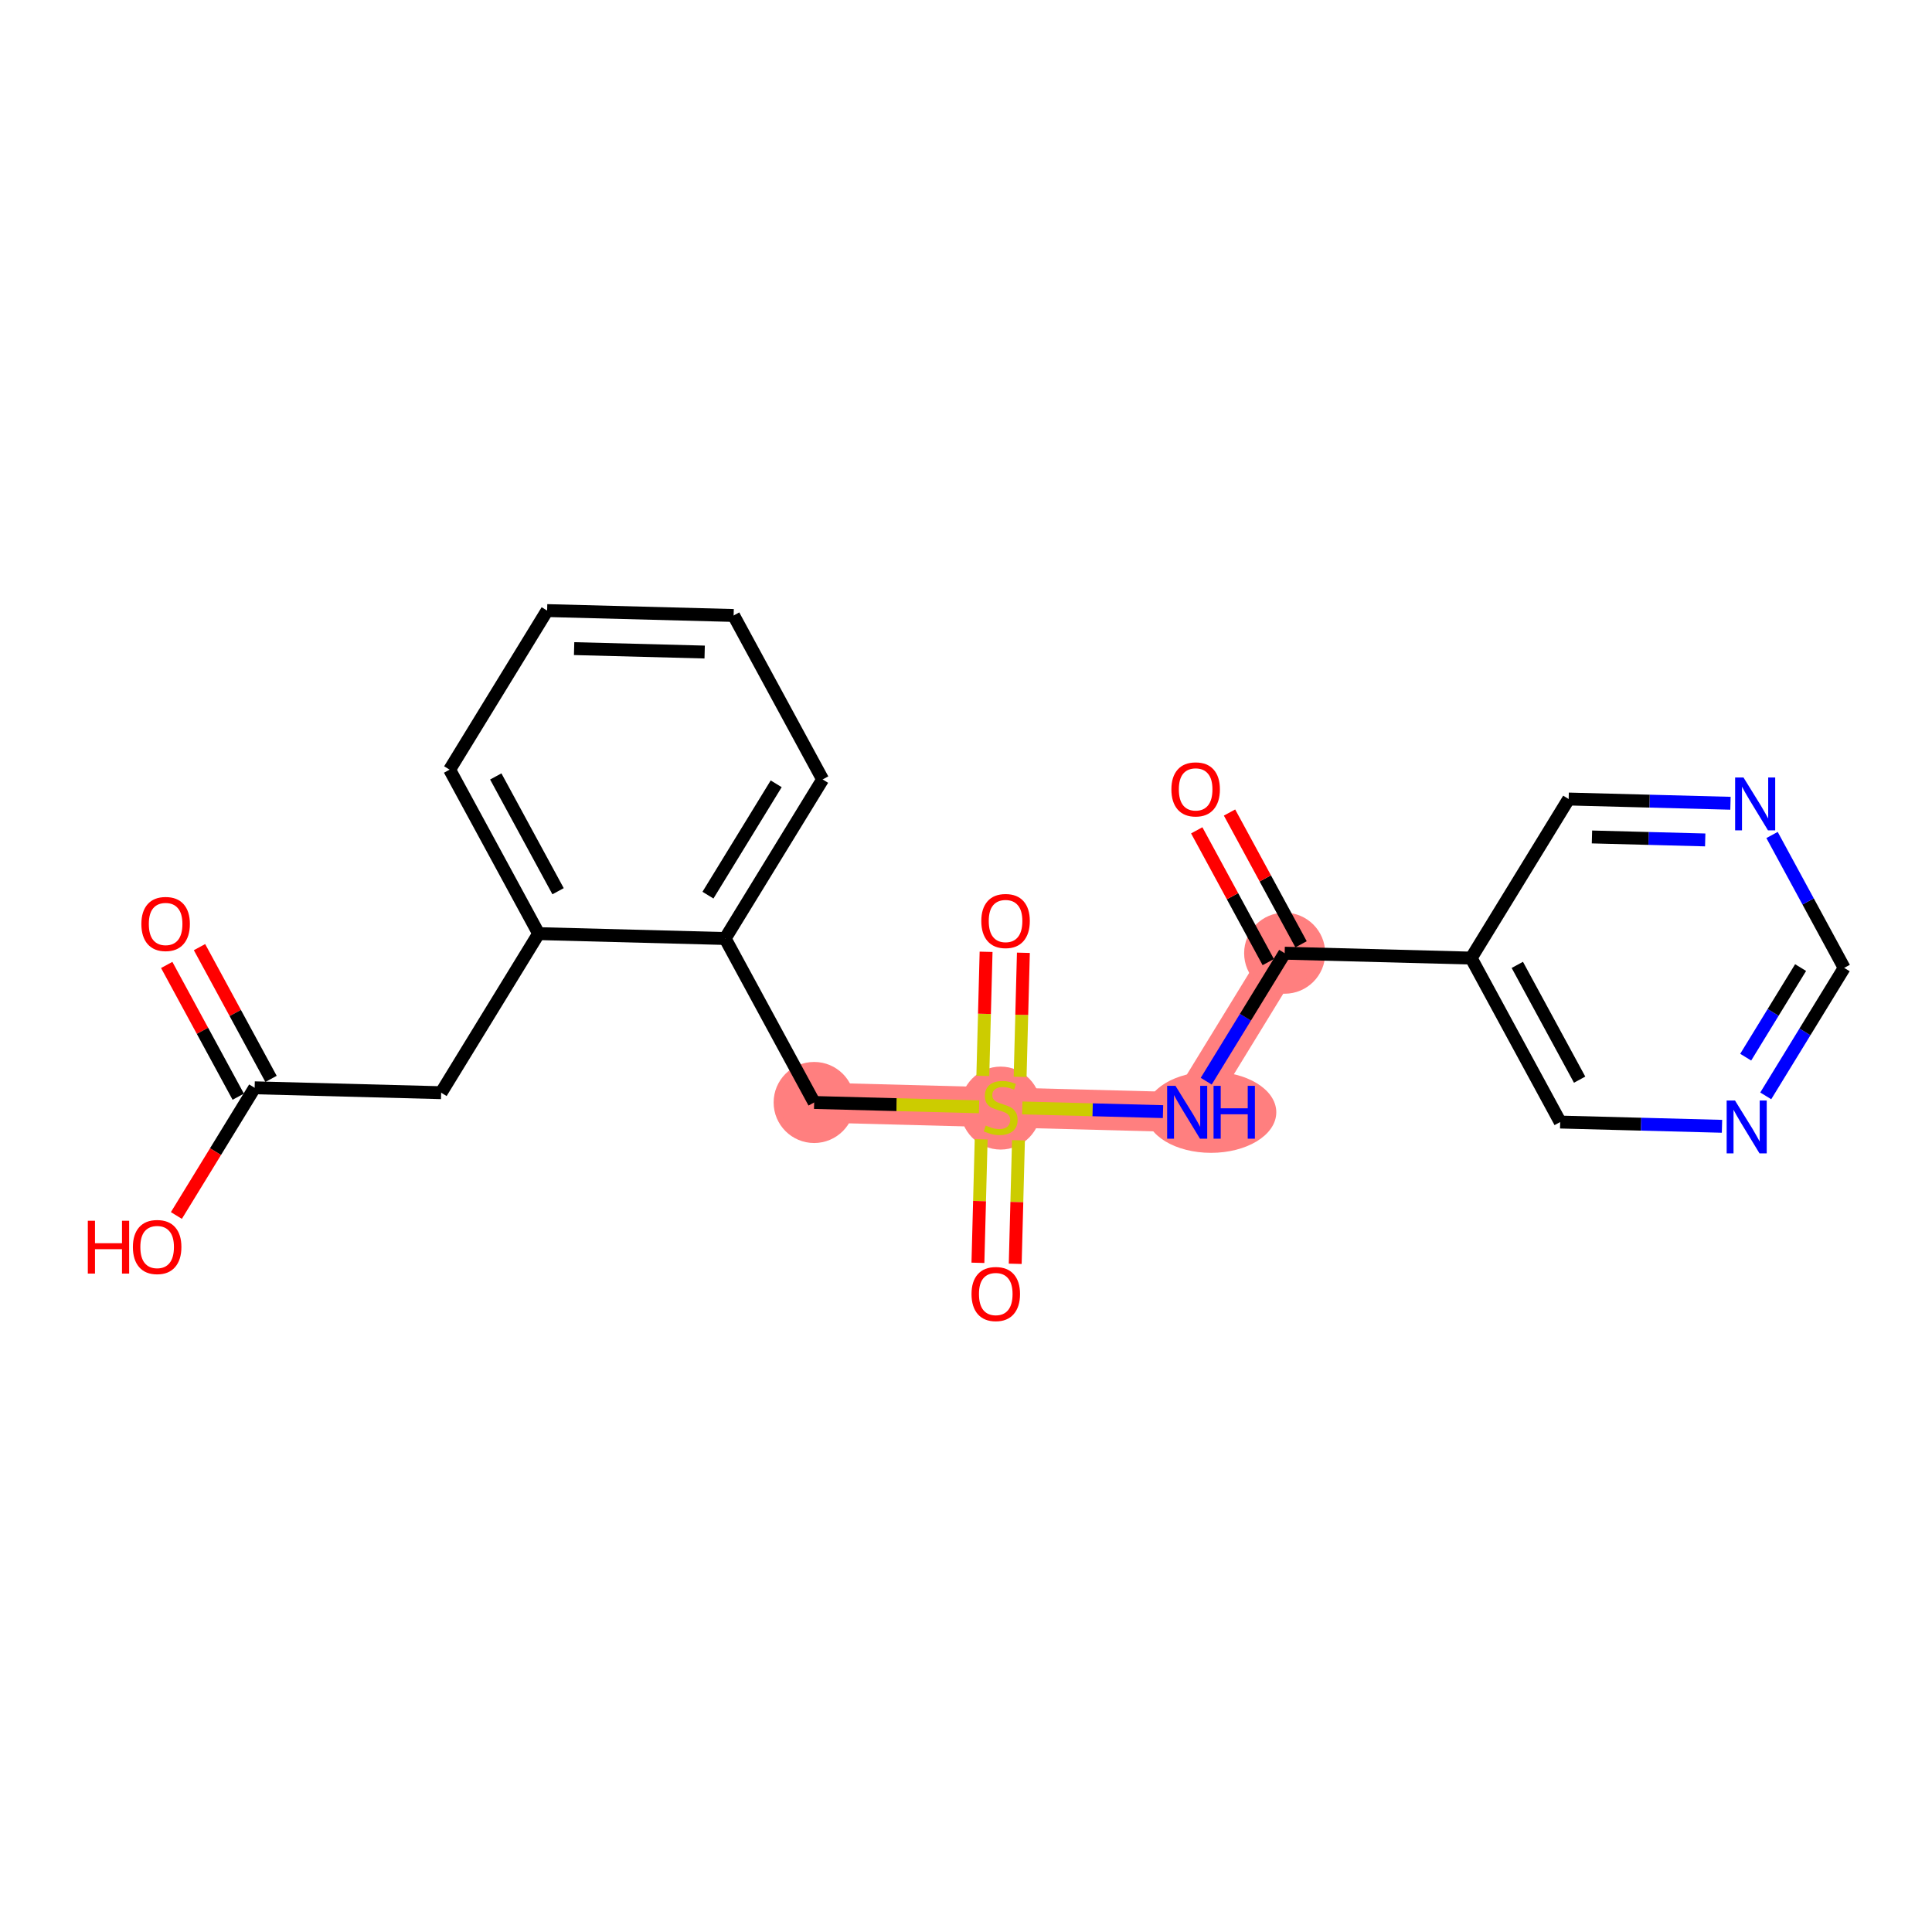 <?xml version='1.0' encoding='iso-8859-1'?>
<svg version='1.1' baseProfile='full'
              xmlns='http://www.w3.org/2000/svg'
                      xmlns:rdkit='http://www.rdkit.org/xml'
                      xmlns:xlink='http://www.w3.org/1999/xlink'
                  xml:space='preserve'
width='300px' height='300px' viewBox='0 0 300 300'>
<!-- END OF HEADER -->
<rect style='opacity:1.0;fill:#FFFFFF;stroke:none' width='300' height='300' x='0' y='0'> </rect>
<rect style='opacity:1.0;fill:#FFFFFF;stroke:none' width='300' height='300' x='0' y='0'> </rect>
<path d='M 126.422,171.193 L 155.383,171.953' style='fill:none;fill-rule:evenodd;stroke:#FF7F7F;stroke-width:6.2px;stroke-linecap:butt;stroke-linejoin:miter;stroke-opacity:1' />
<path d='M 155.383,171.953 L 184.343,172.712' style='fill:none;fill-rule:evenodd;stroke:#FF7F7F;stroke-width:6.2px;stroke-linecap:butt;stroke-linejoin:miter;stroke-opacity:1' />
<path d='M 184.343,172.712 L 199.482,148.012' style='fill:none;fill-rule:evenodd;stroke:#FF7F7F;stroke-width:6.2px;stroke-linecap:butt;stroke-linejoin:miter;stroke-opacity:1' />
<ellipse cx='126.422' cy='171.193' rx='5.794' ry='5.794'  style='fill:#FF7F7F;fill-rule:evenodd;stroke:#FF7F7F;stroke-width:1.0px;stroke-linecap:butt;stroke-linejoin:miter;stroke-opacity:1' />
<ellipse cx='155.383' cy='172.063' rx='5.794' ry='5.941'  style='fill:#FF7F7F;fill-rule:evenodd;stroke:#FF7F7F;stroke-width:1.0px;stroke-linecap:butt;stroke-linejoin:miter;stroke-opacity:1' />
<ellipse cx='188.046' cy='172.712' rx='9.636' ry='5.801'  style='fill:#FF7F7F;fill-rule:evenodd;stroke:#FF7F7F;stroke-width:1.0px;stroke-linecap:butt;stroke-linejoin:miter;stroke-opacity:1' />
<ellipse cx='199.482' cy='148.012' rx='5.794' ry='5.794'  style='fill:#FF7F7F;fill-rule:evenodd;stroke:#FF7F7F;stroke-width:1.0px;stroke-linecap:butt;stroke-linejoin:miter;stroke-opacity:1' />
<path class='bond-0 atom-0 atom-1' d='M 25.887,149.835 L 31.44,160.065' style='fill:none;fill-rule:evenodd;stroke:#FF0000;stroke-width:2.0px;stroke-linecap:butt;stroke-linejoin:miter;stroke-opacity:1' />
<path class='bond-0 atom-0 atom-1' d='M 31.44,160.065 L 36.994,170.295' style='fill:none;fill-rule:evenodd;stroke:#000000;stroke-width:2.0px;stroke-linecap:butt;stroke-linejoin:miter;stroke-opacity:1' />
<path class='bond-0 atom-0 atom-1' d='M 30.979,147.07 L 36.532,157.3' style='fill:none;fill-rule:evenodd;stroke:#FF0000;stroke-width:2.0px;stroke-linecap:butt;stroke-linejoin:miter;stroke-opacity:1' />
<path class='bond-0 atom-0 atom-1' d='M 36.532,157.3 L 42.086,167.531' style='fill:none;fill-rule:evenodd;stroke:#000000;stroke-width:2.0px;stroke-linecap:butt;stroke-linejoin:miter;stroke-opacity:1' />
<path class='bond-1 atom-1 atom-2' d='M 39.54,168.913 L 33.464,178.827' style='fill:none;fill-rule:evenodd;stroke:#000000;stroke-width:2.0px;stroke-linecap:butt;stroke-linejoin:miter;stroke-opacity:1' />
<path class='bond-1 atom-1 atom-2' d='M 33.464,178.827 L 27.388,188.741' style='fill:none;fill-rule:evenodd;stroke:#FF0000;stroke-width:2.0px;stroke-linecap:butt;stroke-linejoin:miter;stroke-opacity:1' />
<path class='bond-2 atom-1 atom-3' d='M 39.54,168.913 L 68.501,169.673' style='fill:none;fill-rule:evenodd;stroke:#000000;stroke-width:2.0px;stroke-linecap:butt;stroke-linejoin:miter;stroke-opacity:1' />
<path class='bond-3 atom-3 atom-4' d='M 68.501,169.673 L 83.639,144.972' style='fill:none;fill-rule:evenodd;stroke:#000000;stroke-width:2.0px;stroke-linecap:butt;stroke-linejoin:miter;stroke-opacity:1' />
<path class='bond-4 atom-4 atom-5' d='M 83.639,144.972 L 69.817,119.511' style='fill:none;fill-rule:evenodd;stroke:#000000;stroke-width:2.0px;stroke-linecap:butt;stroke-linejoin:miter;stroke-opacity:1' />
<path class='bond-4 atom-4 atom-5' d='M 86.658,138.389 L 76.983,120.566' style='fill:none;fill-rule:evenodd;stroke:#000000;stroke-width:2.0px;stroke-linecap:butt;stroke-linejoin:miter;stroke-opacity:1' />
<path class='bond-22 atom-9 atom-4' d='M 112.6,145.732 L 83.639,144.972' style='fill:none;fill-rule:evenodd;stroke:#000000;stroke-width:2.0px;stroke-linecap:butt;stroke-linejoin:miter;stroke-opacity:1' />
<path class='bond-5 atom-5 atom-6' d='M 69.817,119.511 L 84.956,94.811' style='fill:none;fill-rule:evenodd;stroke:#000000;stroke-width:2.0px;stroke-linecap:butt;stroke-linejoin:miter;stroke-opacity:1' />
<path class='bond-6 atom-6 atom-7' d='M 84.956,94.811 L 113.916,95.571' style='fill:none;fill-rule:evenodd;stroke:#000000;stroke-width:2.0px;stroke-linecap:butt;stroke-linejoin:miter;stroke-opacity:1' />
<path class='bond-6 atom-6 atom-7' d='M 89.148,100.717 L 109.42,101.249' style='fill:none;fill-rule:evenodd;stroke:#000000;stroke-width:2.0px;stroke-linecap:butt;stroke-linejoin:miter;stroke-opacity:1' />
<path class='bond-7 atom-7 atom-8' d='M 113.916,95.571 L 127.738,121.031' style='fill:none;fill-rule:evenodd;stroke:#000000;stroke-width:2.0px;stroke-linecap:butt;stroke-linejoin:miter;stroke-opacity:1' />
<path class='bond-8 atom-8 atom-9' d='M 127.738,121.031 L 112.6,145.732' style='fill:none;fill-rule:evenodd;stroke:#000000;stroke-width:2.0px;stroke-linecap:butt;stroke-linejoin:miter;stroke-opacity:1' />
<path class='bond-8 atom-8 atom-9' d='M 120.527,121.709 L 109.931,138.999' style='fill:none;fill-rule:evenodd;stroke:#000000;stroke-width:2.0px;stroke-linecap:butt;stroke-linejoin:miter;stroke-opacity:1' />
<path class='bond-9 atom-9 atom-10' d='M 112.6,145.732 L 126.422,171.193' style='fill:none;fill-rule:evenodd;stroke:#000000;stroke-width:2.0px;stroke-linecap:butt;stroke-linejoin:miter;stroke-opacity:1' />
<path class='bond-10 atom-10 atom-11' d='M 126.422,171.193 L 139.225,171.529' style='fill:none;fill-rule:evenodd;stroke:#000000;stroke-width:2.0px;stroke-linecap:butt;stroke-linejoin:miter;stroke-opacity:1' />
<path class='bond-10 atom-10 atom-11' d='M 139.225,171.529 L 152.028,171.864' style='fill:none;fill-rule:evenodd;stroke:#CCCC00;stroke-width:2.0px;stroke-linecap:butt;stroke-linejoin:miter;stroke-opacity:1' />
<path class='bond-11 atom-11 atom-12' d='M 152.355,176.912 L 152.103,186.501' style='fill:none;fill-rule:evenodd;stroke:#CCCC00;stroke-width:2.0px;stroke-linecap:butt;stroke-linejoin:miter;stroke-opacity:1' />
<path class='bond-11 atom-11 atom-12' d='M 152.103,186.501 L 151.851,196.09' style='fill:none;fill-rule:evenodd;stroke:#FF0000;stroke-width:2.0px;stroke-linecap:butt;stroke-linejoin:miter;stroke-opacity:1' />
<path class='bond-11 atom-11 atom-12' d='M 158.147,177.064 L 157.895,186.653' style='fill:none;fill-rule:evenodd;stroke:#CCCC00;stroke-width:2.0px;stroke-linecap:butt;stroke-linejoin:miter;stroke-opacity:1' />
<path class='bond-11 atom-11 atom-12' d='M 157.895,186.653 L 157.643,196.242' style='fill:none;fill-rule:evenodd;stroke:#FF0000;stroke-width:2.0px;stroke-linecap:butt;stroke-linejoin:miter;stroke-opacity:1' />
<path class='bond-12 atom-11 atom-13' d='M 158.405,167.214 L 158.658,157.581' style='fill:none;fill-rule:evenodd;stroke:#CCCC00;stroke-width:2.0px;stroke-linecap:butt;stroke-linejoin:miter;stroke-opacity:1' />
<path class='bond-12 atom-11 atom-13' d='M 158.658,157.581 L 158.911,147.948' style='fill:none;fill-rule:evenodd;stroke:#FF0000;stroke-width:2.0px;stroke-linecap:butt;stroke-linejoin:miter;stroke-opacity:1' />
<path class='bond-12 atom-11 atom-13' d='M 152.613,167.062 L 152.866,157.429' style='fill:none;fill-rule:evenodd;stroke:#CCCC00;stroke-width:2.0px;stroke-linecap:butt;stroke-linejoin:miter;stroke-opacity:1' />
<path class='bond-12 atom-11 atom-13' d='M 152.866,157.429 L 153.119,147.796' style='fill:none;fill-rule:evenodd;stroke:#FF0000;stroke-width:2.0px;stroke-linecap:butt;stroke-linejoin:miter;stroke-opacity:1' />
<path class='bond-13 atom-11 atom-14' d='M 158.738,172.041 L 169.665,172.327' style='fill:none;fill-rule:evenodd;stroke:#CCCC00;stroke-width:2.0px;stroke-linecap:butt;stroke-linejoin:miter;stroke-opacity:1' />
<path class='bond-13 atom-11 atom-14' d='M 169.665,172.327 L 180.592,172.614' style='fill:none;fill-rule:evenodd;stroke:#0000FF;stroke-width:2.0px;stroke-linecap:butt;stroke-linejoin:miter;stroke-opacity:1' />
<path class='bond-14 atom-14 atom-15' d='M 187.301,167.886 L 193.392,157.949' style='fill:none;fill-rule:evenodd;stroke:#0000FF;stroke-width:2.0px;stroke-linecap:butt;stroke-linejoin:miter;stroke-opacity:1' />
<path class='bond-14 atom-14 atom-15' d='M 193.392,157.949 L 199.482,148.012' style='fill:none;fill-rule:evenodd;stroke:#000000;stroke-width:2.0px;stroke-linecap:butt;stroke-linejoin:miter;stroke-opacity:1' />
<path class='bond-15 atom-15 atom-16' d='M 202.028,146.63 L 196.474,136.399' style='fill:none;fill-rule:evenodd;stroke:#000000;stroke-width:2.0px;stroke-linecap:butt;stroke-linejoin:miter;stroke-opacity:1' />
<path class='bond-15 atom-15 atom-16' d='M 196.474,136.399 L 190.92,126.169' style='fill:none;fill-rule:evenodd;stroke:#FF0000;stroke-width:2.0px;stroke-linecap:butt;stroke-linejoin:miter;stroke-opacity:1' />
<path class='bond-15 atom-15 atom-16' d='M 196.936,149.394 L 191.382,139.164' style='fill:none;fill-rule:evenodd;stroke:#000000;stroke-width:2.0px;stroke-linecap:butt;stroke-linejoin:miter;stroke-opacity:1' />
<path class='bond-15 atom-15 atom-16' d='M 191.382,139.164 L 185.828,128.934' style='fill:none;fill-rule:evenodd;stroke:#FF0000;stroke-width:2.0px;stroke-linecap:butt;stroke-linejoin:miter;stroke-opacity:1' />
<path class='bond-16 atom-15 atom-17' d='M 199.482,148.012 L 228.442,148.772' style='fill:none;fill-rule:evenodd;stroke:#000000;stroke-width:2.0px;stroke-linecap:butt;stroke-linejoin:miter;stroke-opacity:1' />
<path class='bond-17 atom-17 atom-18' d='M 228.442,148.772 L 242.265,174.232' style='fill:none;fill-rule:evenodd;stroke:#000000;stroke-width:2.0px;stroke-linecap:butt;stroke-linejoin:miter;stroke-opacity:1' />
<path class='bond-17 atom-17 atom-18' d='M 235.608,149.826 L 245.283,167.649' style='fill:none;fill-rule:evenodd;stroke:#000000;stroke-width:2.0px;stroke-linecap:butt;stroke-linejoin:miter;stroke-opacity:1' />
<path class='bond-23 atom-22 atom-17' d='M 243.581,124.071 L 228.442,148.772' style='fill:none;fill-rule:evenodd;stroke:#000000;stroke-width:2.0px;stroke-linecap:butt;stroke-linejoin:miter;stroke-opacity:1' />
<path class='bond-18 atom-18 atom-19' d='M 242.265,174.232 L 254.827,174.562' style='fill:none;fill-rule:evenodd;stroke:#000000;stroke-width:2.0px;stroke-linecap:butt;stroke-linejoin:miter;stroke-opacity:1' />
<path class='bond-18 atom-18 atom-19' d='M 254.827,174.562 L 267.39,174.892' style='fill:none;fill-rule:evenodd;stroke:#0000FF;stroke-width:2.0px;stroke-linecap:butt;stroke-linejoin:miter;stroke-opacity:1' />
<path class='bond-19 atom-19 atom-20' d='M 274.183,170.166 L 280.273,160.229' style='fill:none;fill-rule:evenodd;stroke:#0000FF;stroke-width:2.0px;stroke-linecap:butt;stroke-linejoin:miter;stroke-opacity:1' />
<path class='bond-19 atom-19 atom-20' d='M 280.273,160.229 L 286.364,150.292' style='fill:none;fill-rule:evenodd;stroke:#000000;stroke-width:2.0px;stroke-linecap:butt;stroke-linejoin:miter;stroke-opacity:1' />
<path class='bond-19 atom-19 atom-20' d='M 271.07,164.157 L 275.333,157.201' style='fill:none;fill-rule:evenodd;stroke:#0000FF;stroke-width:2.0px;stroke-linecap:butt;stroke-linejoin:miter;stroke-opacity:1' />
<path class='bond-19 atom-19 atom-20' d='M 275.333,157.201 L 279.596,150.245' style='fill:none;fill-rule:evenodd;stroke:#000000;stroke-width:2.0px;stroke-linecap:butt;stroke-linejoin:miter;stroke-opacity:1' />
<path class='bond-20 atom-20 atom-21' d='M 286.364,150.292 L 280.763,139.975' style='fill:none;fill-rule:evenodd;stroke:#000000;stroke-width:2.0px;stroke-linecap:butt;stroke-linejoin:miter;stroke-opacity:1' />
<path class='bond-20 atom-20 atom-21' d='M 280.763,139.975 L 275.162,129.657' style='fill:none;fill-rule:evenodd;stroke:#0000FF;stroke-width:2.0px;stroke-linecap:butt;stroke-linejoin:miter;stroke-opacity:1' />
<path class='bond-21 atom-21 atom-22' d='M 268.706,124.73 L 256.143,124.401' style='fill:none;fill-rule:evenodd;stroke:#0000FF;stroke-width:2.0px;stroke-linecap:butt;stroke-linejoin:miter;stroke-opacity:1' />
<path class='bond-21 atom-21 atom-22' d='M 256.143,124.401 L 243.581,124.071' style='fill:none;fill-rule:evenodd;stroke:#000000;stroke-width:2.0px;stroke-linecap:butt;stroke-linejoin:miter;stroke-opacity:1' />
<path class='bond-21 atom-21 atom-22' d='M 264.785,130.424 L 255.991,130.193' style='fill:none;fill-rule:evenodd;stroke:#0000FF;stroke-width:2.0px;stroke-linecap:butt;stroke-linejoin:miter;stroke-opacity:1' />
<path class='bond-21 atom-21 atom-22' d='M 255.991,130.193 L 247.198,129.962' style='fill:none;fill-rule:evenodd;stroke:#000000;stroke-width:2.0px;stroke-linecap:butt;stroke-linejoin:miter;stroke-opacity:1' />
<path  class='atom-0' d='M 21.952 143.475
Q 21.952 141.505, 22.925 140.404
Q 23.899 139.304, 25.718 139.304
Q 27.537 139.304, 28.511 140.404
Q 29.484 141.505, 29.484 143.475
Q 29.484 145.469, 28.499 146.604
Q 27.514 147.728, 25.718 147.728
Q 23.91 147.728, 22.925 146.604
Q 21.952 145.48, 21.952 143.475
M 25.718 146.801
Q 26.97 146.801, 27.642 145.967
Q 28.325 145.121, 28.325 143.475
Q 28.325 141.865, 27.642 141.053
Q 26.97 140.231, 25.718 140.231
Q 24.466 140.231, 23.783 141.042
Q 23.111 141.853, 23.111 143.475
Q 23.111 145.132, 23.783 145.967
Q 24.466 146.801, 25.718 146.801
' fill='#FF0000'/>
<path  class='atom-2' d='M 13.636 189.558
L 14.749 189.558
L 14.749 193.046
L 18.944 193.046
L 18.944 189.558
L 20.056 189.558
L 20.056 197.762
L 18.944 197.762
L 18.944 193.973
L 14.749 193.973
L 14.749 197.762
L 13.636 197.762
L 13.636 189.558
' fill='#FF0000'/>
<path  class='atom-2' d='M 20.636 193.637
Q 20.636 191.667, 21.609 190.566
Q 22.582 189.465, 24.402 189.465
Q 26.221 189.465, 27.195 190.566
Q 28.168 191.667, 28.168 193.637
Q 28.168 195.63, 27.183 196.765
Q 26.198 197.89, 24.402 197.89
Q 22.594 197.89, 21.609 196.765
Q 20.636 195.641, 20.636 193.637
M 24.402 196.962
Q 25.653 196.962, 26.326 196.128
Q 27.009 195.282, 27.009 193.637
Q 27.009 192.026, 26.326 191.215
Q 25.653 190.392, 24.402 190.392
Q 23.15 190.392, 22.467 191.203
Q 21.794 192.014, 21.794 193.637
Q 21.794 195.294, 22.467 196.128
Q 23.15 196.962, 24.402 196.962
' fill='#FF0000'/>
<path  class='atom-11' d='M 153.065 174.768
Q 153.158 174.803, 153.54 174.965
Q 153.923 175.128, 154.34 175.232
Q 154.769 175.325, 155.186 175.325
Q 155.962 175.325, 156.414 174.954
Q 156.866 174.571, 156.866 173.911
Q 156.866 173.459, 156.634 173.181
Q 156.414 172.903, 156.066 172.752
Q 155.719 172.601, 155.139 172.428
Q 154.409 172.207, 153.969 171.999
Q 153.54 171.79, 153.227 171.35
Q 152.926 170.91, 152.926 170.168
Q 152.926 169.137, 153.621 168.499
Q 154.328 167.862, 155.719 167.862
Q 156.669 167.862, 157.747 168.314
L 157.48 169.206
Q 156.495 168.801, 155.754 168.801
Q 154.954 168.801, 154.514 169.137
Q 154.073 169.461, 154.085 170.029
Q 154.085 170.469, 154.305 170.736
Q 154.537 171.002, 154.861 171.153
Q 155.197 171.304, 155.754 171.477
Q 156.495 171.709, 156.936 171.941
Q 157.376 172.173, 157.689 172.648
Q 158.013 173.111, 158.013 173.911
Q 158.013 175.047, 157.248 175.661
Q 156.495 176.263, 155.232 176.263
Q 154.502 176.263, 153.946 176.101
Q 153.401 175.95, 152.752 175.684
L 153.065 174.768
' fill='#CCCC00'/>
<path  class='atom-12' d='M 150.857 200.936
Q 150.857 198.966, 151.83 197.865
Q 152.803 196.765, 154.623 196.765
Q 156.442 196.765, 157.416 197.865
Q 158.389 198.966, 158.389 200.936
Q 158.389 202.929, 157.404 204.065
Q 156.419 205.189, 154.623 205.189
Q 152.815 205.189, 151.83 204.065
Q 150.857 202.941, 150.857 200.936
M 154.623 204.262
Q 155.874 204.262, 156.546 203.428
Q 157.23 202.582, 157.23 200.936
Q 157.23 199.326, 156.546 198.514
Q 155.874 197.692, 154.623 197.692
Q 153.371 197.692, 152.688 198.503
Q 152.015 199.314, 152.015 200.936
Q 152.015 202.593, 152.688 203.428
Q 153.371 204.262, 154.623 204.262
' fill='#FF0000'/>
<path  class='atom-13' d='M 152.376 143.015
Q 152.376 141.045, 153.35 139.944
Q 154.323 138.843, 156.143 138.843
Q 157.962 138.843, 158.935 139.944
Q 159.909 141.045, 159.909 143.015
Q 159.909 145.008, 158.924 146.144
Q 157.939 147.268, 156.143 147.268
Q 154.335 147.268, 153.35 146.144
Q 152.376 145.02, 152.376 143.015
M 156.143 146.341
Q 157.394 146.341, 158.066 145.507
Q 158.75 144.661, 158.75 143.015
Q 158.75 141.404, 158.066 140.593
Q 157.394 139.77, 156.143 139.77
Q 154.891 139.77, 154.207 140.582
Q 153.535 141.393, 153.535 143.015
Q 153.535 144.672, 154.207 145.507
Q 154.891 146.341, 156.143 146.341
' fill='#FF0000'/>
<path  class='atom-14' d='M 182.53 168.61
L 185.218 172.956
Q 185.485 173.385, 185.914 174.161
Q 186.342 174.937, 186.366 174.984
L 186.366 168.61
L 187.455 168.61
L 187.455 176.815
L 186.331 176.815
L 183.445 172.064
Q 183.109 171.507, 182.75 170.87
Q 182.402 170.233, 182.298 170.036
L 182.298 176.815
L 181.232 176.815
L 181.232 168.61
L 182.53 168.61
' fill='#0000FF'/>
<path  class='atom-14' d='M 188.44 168.61
L 189.552 168.61
L 189.552 172.098
L 193.747 172.098
L 193.747 168.61
L 194.86 168.61
L 194.86 176.815
L 193.747 176.815
L 193.747 173.025
L 189.552 173.025
L 189.552 176.815
L 188.44 176.815
L 188.44 168.61
' fill='#0000FF'/>
<path  class='atom-16' d='M 181.893 122.574
Q 181.893 120.604, 182.867 119.503
Q 183.84 118.403, 185.66 118.403
Q 187.479 118.403, 188.452 119.503
Q 189.426 120.604, 189.426 122.574
Q 189.426 124.568, 188.441 125.703
Q 187.456 126.827, 185.66 126.827
Q 183.852 126.827, 182.867 125.703
Q 181.893 124.579, 181.893 122.574
M 185.66 125.9
Q 186.911 125.9, 187.583 125.066
Q 188.267 124.22, 188.267 122.574
Q 188.267 120.964, 187.583 120.152
Q 186.911 119.33, 185.66 119.33
Q 184.408 119.33, 183.724 120.141
Q 183.052 120.952, 183.052 122.574
Q 183.052 124.231, 183.724 125.066
Q 184.408 125.9, 185.66 125.9
' fill='#FF0000'/>
<path  class='atom-19' d='M 269.412 170.89
L 272.1 175.236
Q 272.367 175.664, 272.795 176.441
Q 273.224 177.217, 273.247 177.264
L 273.247 170.89
L 274.337 170.89
L 274.337 179.094
L 273.213 179.094
L 270.327 174.343
Q 269.991 173.787, 269.632 173.15
Q 269.284 172.512, 269.18 172.315
L 269.18 179.094
L 268.114 179.094
L 268.114 170.89
L 269.412 170.89
' fill='#0000FF'/>
<path  class='atom-21' d='M 270.728 120.729
L 273.416 125.074
Q 273.683 125.503, 274.112 126.28
Q 274.54 127.056, 274.564 127.102
L 274.564 120.729
L 275.653 120.729
L 275.653 128.933
L 274.529 128.933
L 271.643 124.182
Q 271.307 123.626, 270.948 122.988
Q 270.6 122.351, 270.496 122.154
L 270.496 128.933
L 269.43 128.933
L 269.43 120.729
L 270.728 120.729
' fill='#0000FF'/>
</svg>
